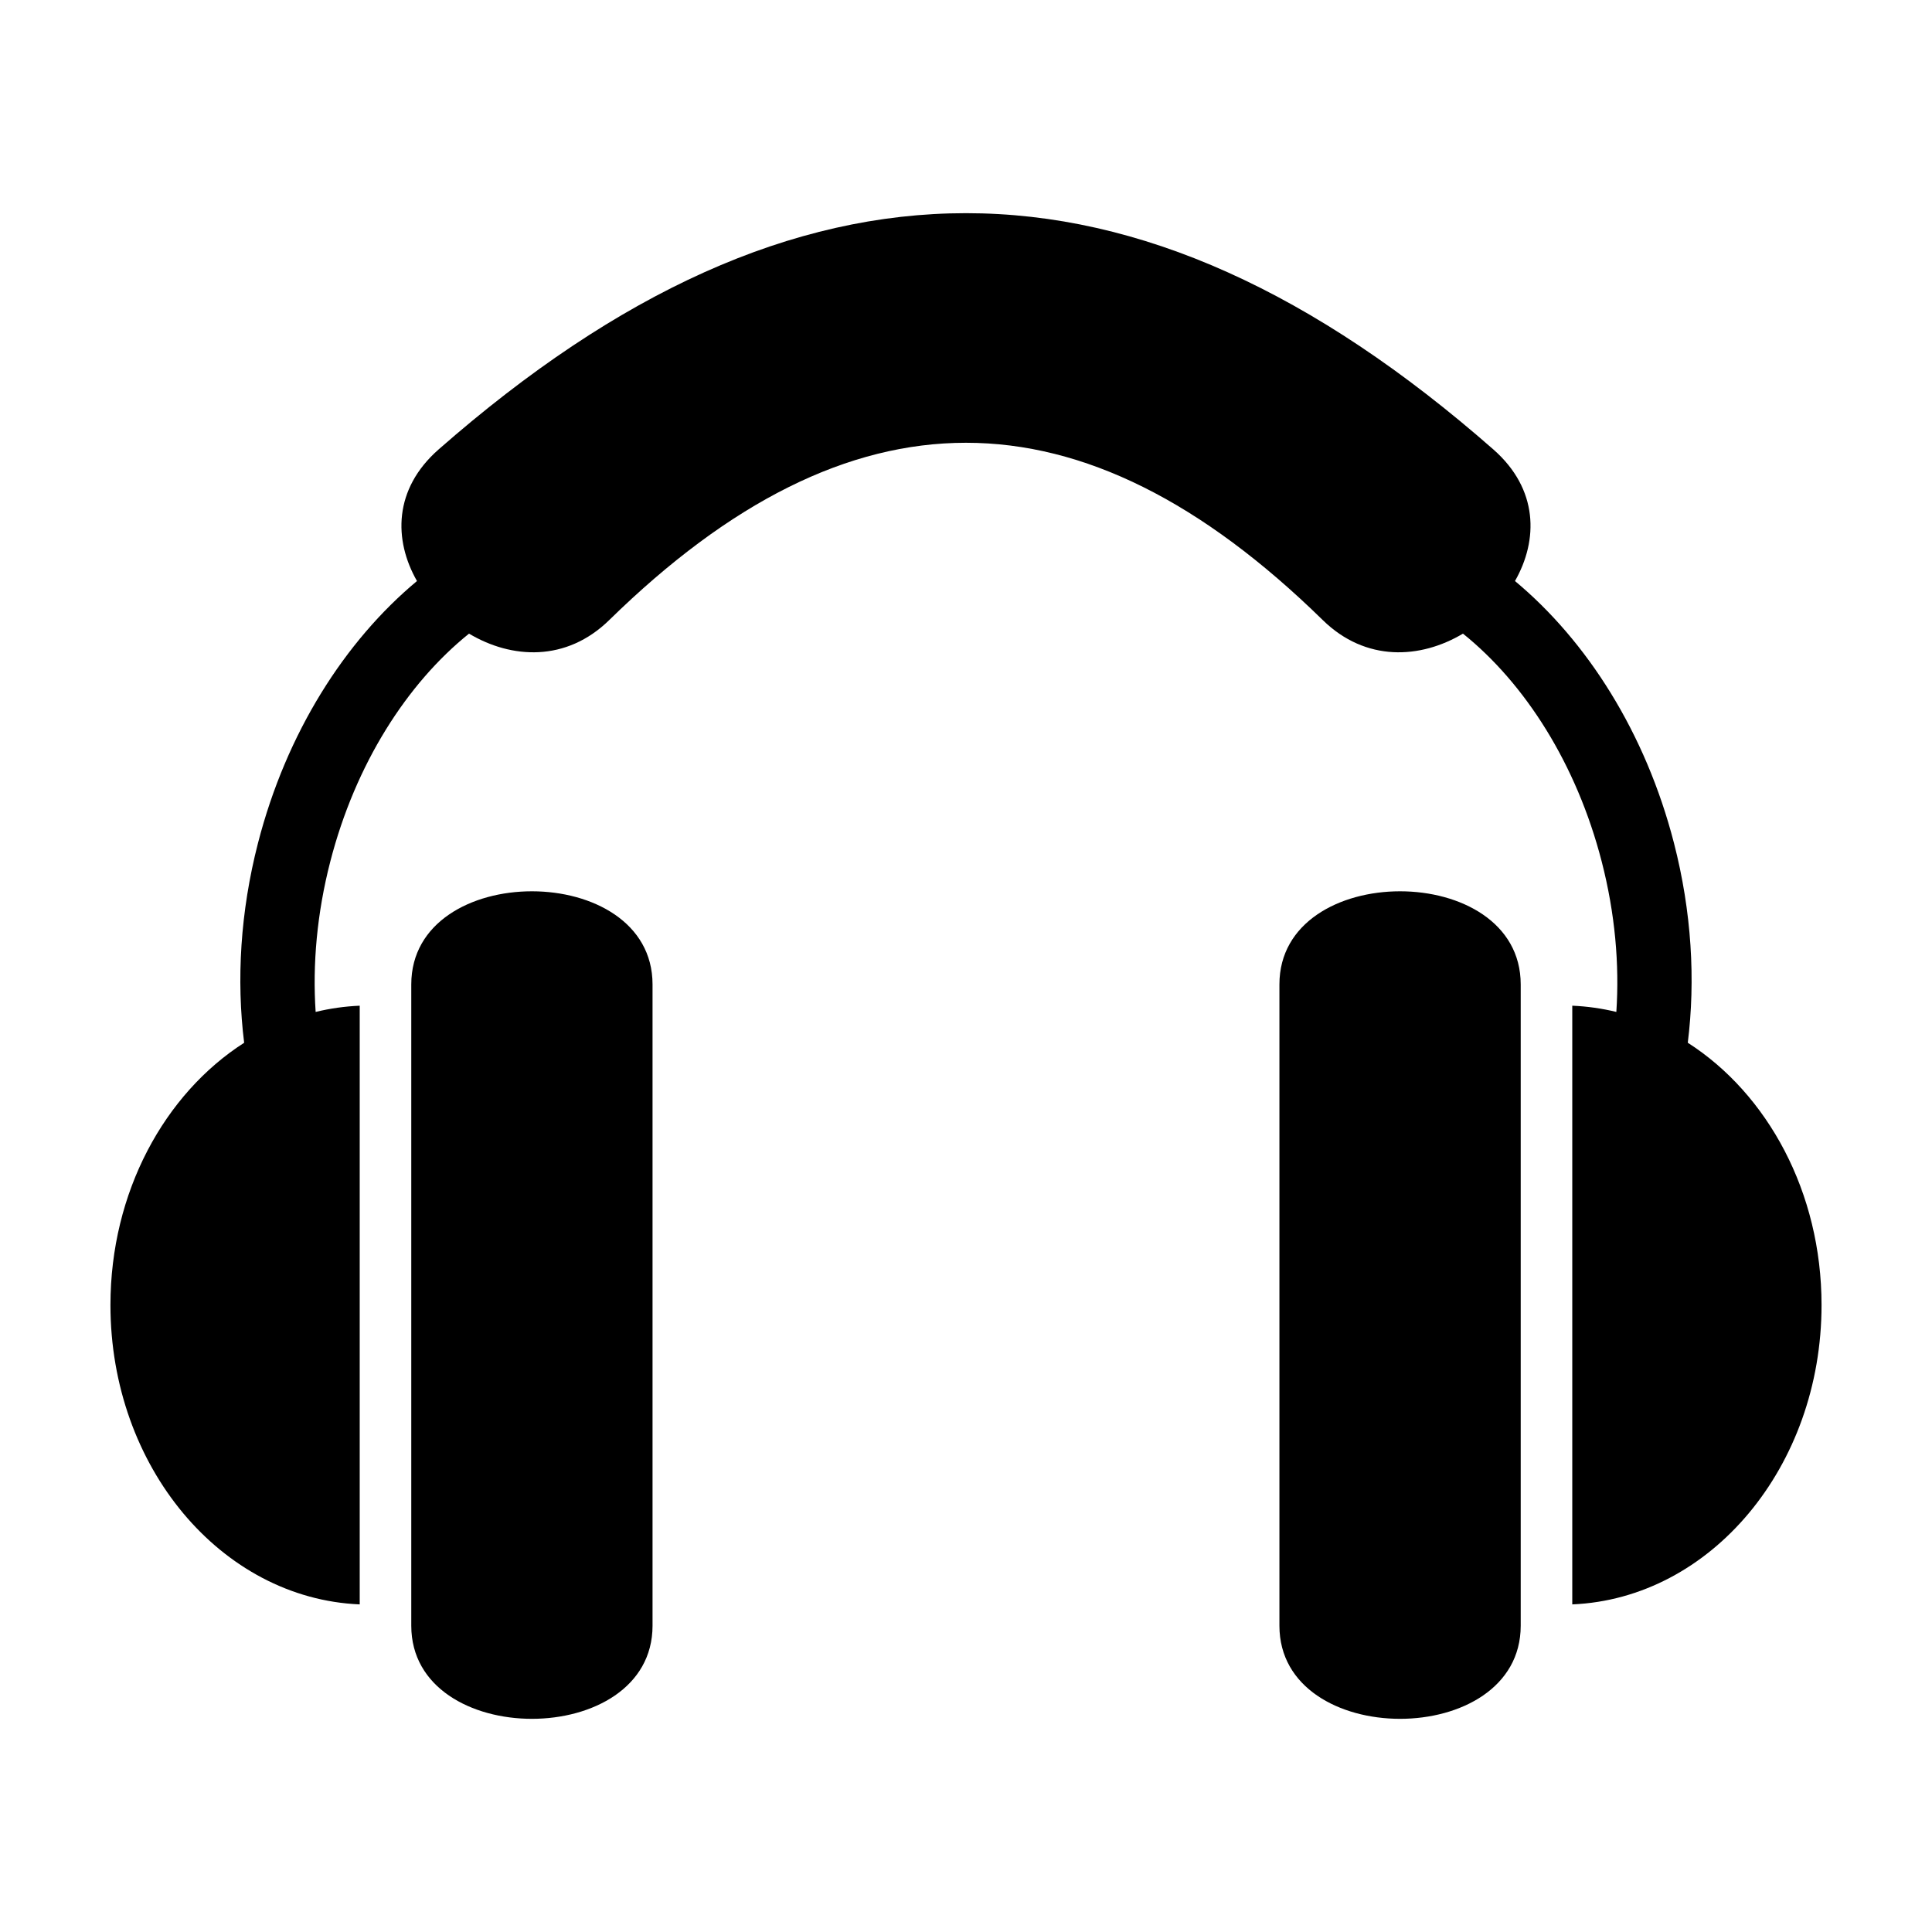 <?xml version="1.0" encoding="UTF-8"?>
<!-- Uploaded to: SVG Repo, www.svgrepo.com, Generator: SVG Repo Mixer Tools -->
<svg fill="#000000" width="800px" height="800px" version="1.1" viewBox="144 144 512 512" xmlns="http://www.w3.org/2000/svg">
 <path d="m316.93 404.88v169.95c0 32.902-63.938 32.902-63.938 0v-169.95c0-32.906 63.938-32.906 63.938 0zm166.13 0v169.95c0 32.902 63.945 32.902 63.945 0v-169.95c0-32.906-63.945-32.906-63.945 0zm108.22 15.465c2.07-16.637 1.035-34.703-3.664-52.941-7.527-29.219-23.023-53.5-42.129-69.426 6.188-10.844 6.25-24.352-5.731-34.871-95.121-83.484-184.39-83.484-279.52 0-11.984 10.52-11.926 24.027-5.731 34.871-19.113 15.922-34.609 40.207-42.129 69.426-4.699 18.238-5.742 36.305-3.672 52.941-21.117 13.531-35.434 39.59-35.434 69.508 0 42.852 29.359 77.781 66.059 79.328v-158.66c-3.992 0.172-7.891 0.73-11.68 1.652-0.844-12.602 0.344-26.137 3.875-39.832 6.664-25.867 20.328-47.199 36.773-60.422 11.258 6.723 25.766 7.559 37.156-3.594 64-62.648 125.09-62.648 189.09 0 11.391 11.152 25.898 10.316 37.16 3.594 16.449 13.223 30.105 34.555 36.77 60.422 3.535 13.699 4.719 27.23 3.875 39.832-3.789-0.922-7.688-1.48-11.68-1.652v158.66c36.703-1.547 66.059-36.477 66.059-79.328 0-29.918-14.312-55.977-35.434-69.508z" fill-rule="evenodd"/>
</svg>